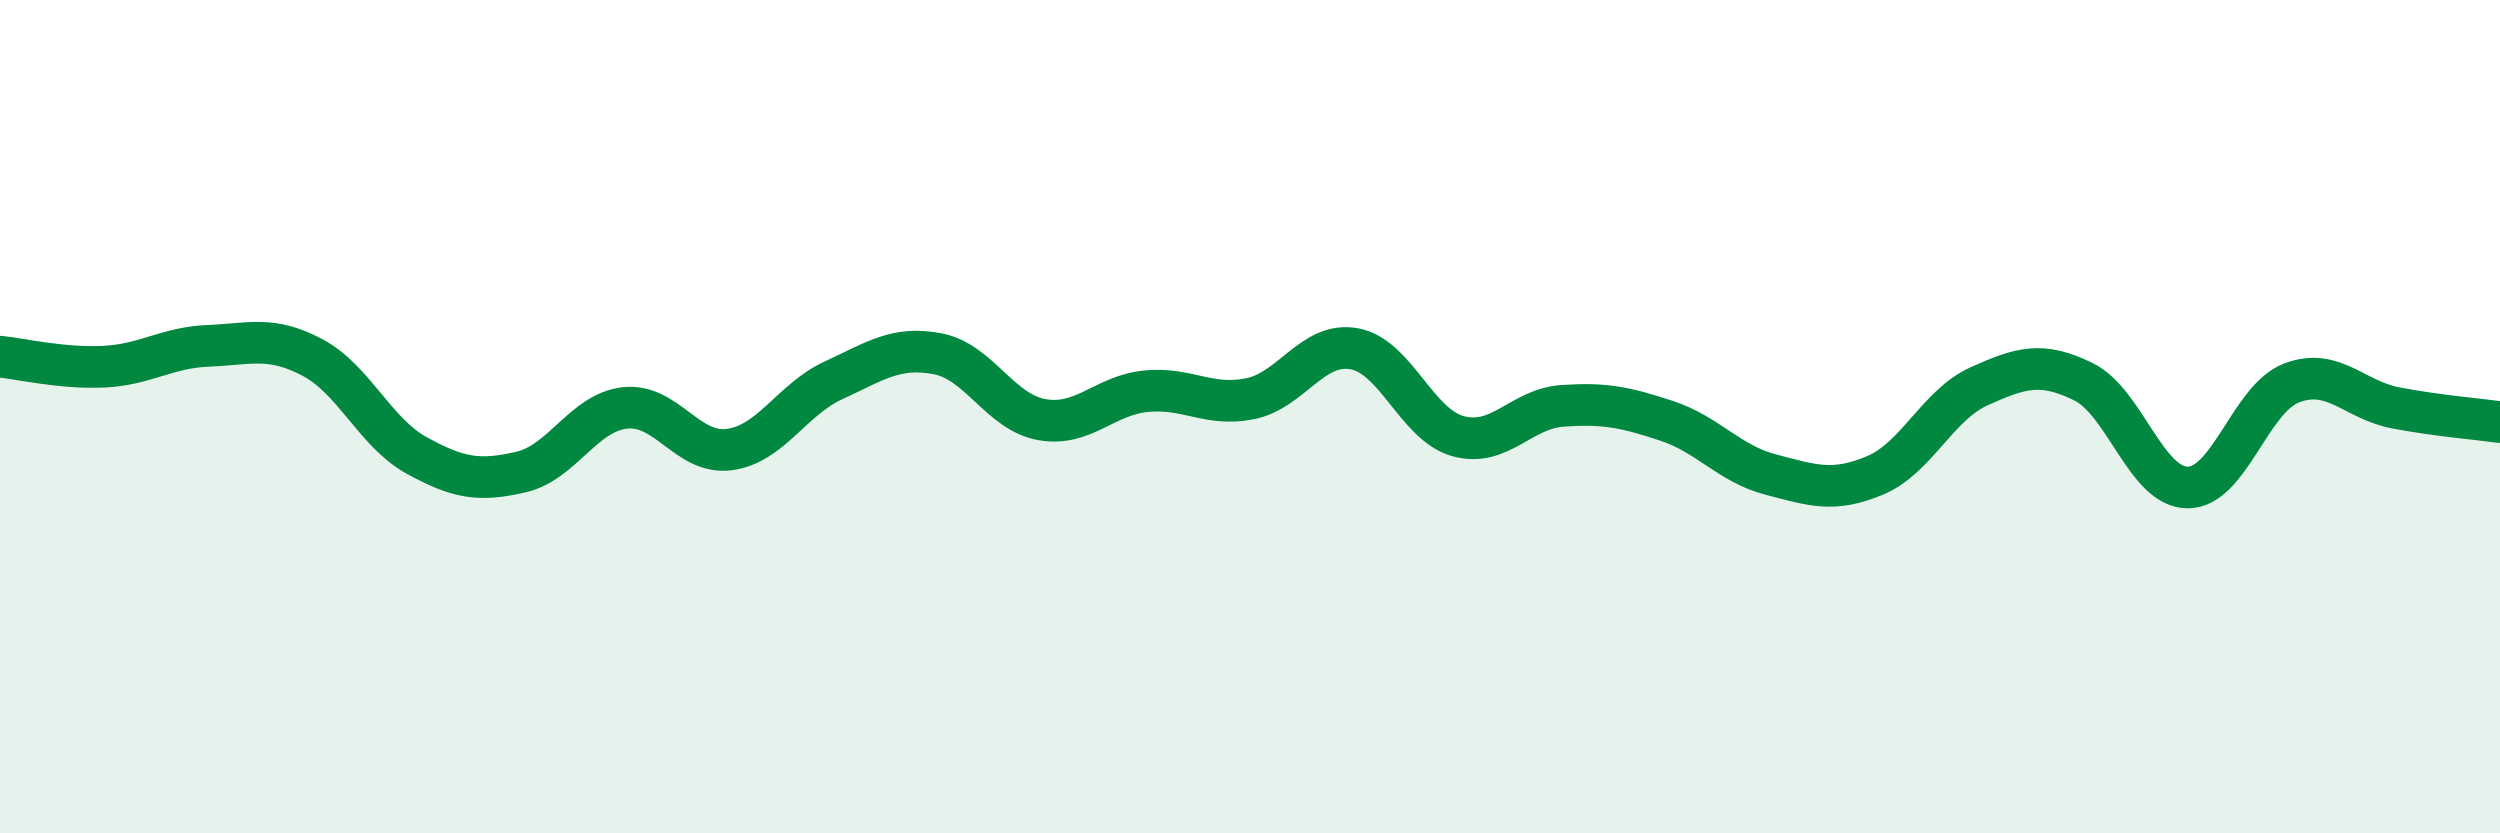 
    <svg width="60" height="20" viewBox="0 0 60 20" xmlns="http://www.w3.org/2000/svg">
      <path
        d="M 0,8.56 C 0.5,8.61 1.5,8.85 2.5,8.8 C 3.5,8.75 4,8.34 5,8.3 C 6,8.26 6.5,8.05 7.5,8.58 C 8.5,9.11 9,10.38 10,10.93 C 11,11.48 11.5,11.56 12.5,11.33 C 13.5,11.1 14,9.9 15,9.79 C 16,9.68 16.5,10.92 17.5,10.79 C 18.5,10.66 19,9.59 20,9.13 C 21,8.67 21.5,8.3 22.5,8.49 C 23.5,8.68 24,9.89 25,10.07 C 26,10.25 26.5,9.49 27.5,9.39 C 28.5,9.29 29,9.77 30,9.57 C 31,9.37 31.5,8.19 32.5,8.37 C 33.5,8.55 34,10.2 35,10.47 C 36,10.74 36.5,9.81 37.5,9.74 C 38.5,9.67 39,9.77 40,10.1 C 41,10.43 41.5,11.13 42.5,11.39 C 43.5,11.65 44,11.83 45,11.41 C 46,10.99 46.5,9.72 47.5,9.27 C 48.5,8.82 49,8.67 50,9.16 C 51,9.65 51.5,11.69 52.5,11.7 C 53.5,11.71 54,9.57 55,9.19 C 56,8.81 56.5,9.6 57.5,9.79 C 58.5,9.98 59.5,10.06 60,10.13L60 20L0 20Z"
        fill="#008740"
        opacity="0.1"
        stroke-linecap="round"
        stroke-linejoin="round"
      />
      <path
        d="M 0,8.56 C 0.5,8.61 1.5,8.85 2.5,8.8 C 3.5,8.75 4,8.34 5,8.3 C 6,8.26 6.5,8.05 7.5,8.58 C 8.5,9.11 9,10.38 10,10.93 C 11,11.48 11.5,11.56 12.5,11.33 C 13.5,11.1 14,9.9 15,9.79 C 16,9.68 16.5,10.92 17.5,10.79 C 18.5,10.66 19,9.59 20,9.13 C 21,8.67 21.5,8.3 22.5,8.49 C 23.5,8.68 24,9.89 25,10.07 C 26,10.25 26.5,9.49 27.5,9.39 C 28.5,9.29 29,9.77 30,9.57 C 31,9.37 31.5,8.19 32.5,8.37 C 33.5,8.55 34,10.2 35,10.47 C 36,10.74 36.5,9.81 37.5,9.74 C 38.5,9.67 39,9.77 40,10.1 C 41,10.43 41.5,11.13 42.5,11.39 C 43.5,11.65 44,11.83 45,11.41 C 46,10.99 46.5,9.72 47.5,9.27 C 48.5,8.82 49,8.67 50,9.16 C 51,9.65 51.5,11.69 52.5,11.7 C 53.5,11.71 54,9.57 55,9.19 C 56,8.81 56.5,9.6 57.5,9.79 C 58.5,9.98 59.5,10.06 60,10.13"
        stroke="#008740"
        stroke-width="1"
        fill="none"
        stroke-linecap="round"
        stroke-linejoin="round"
      />
    </svg>
  